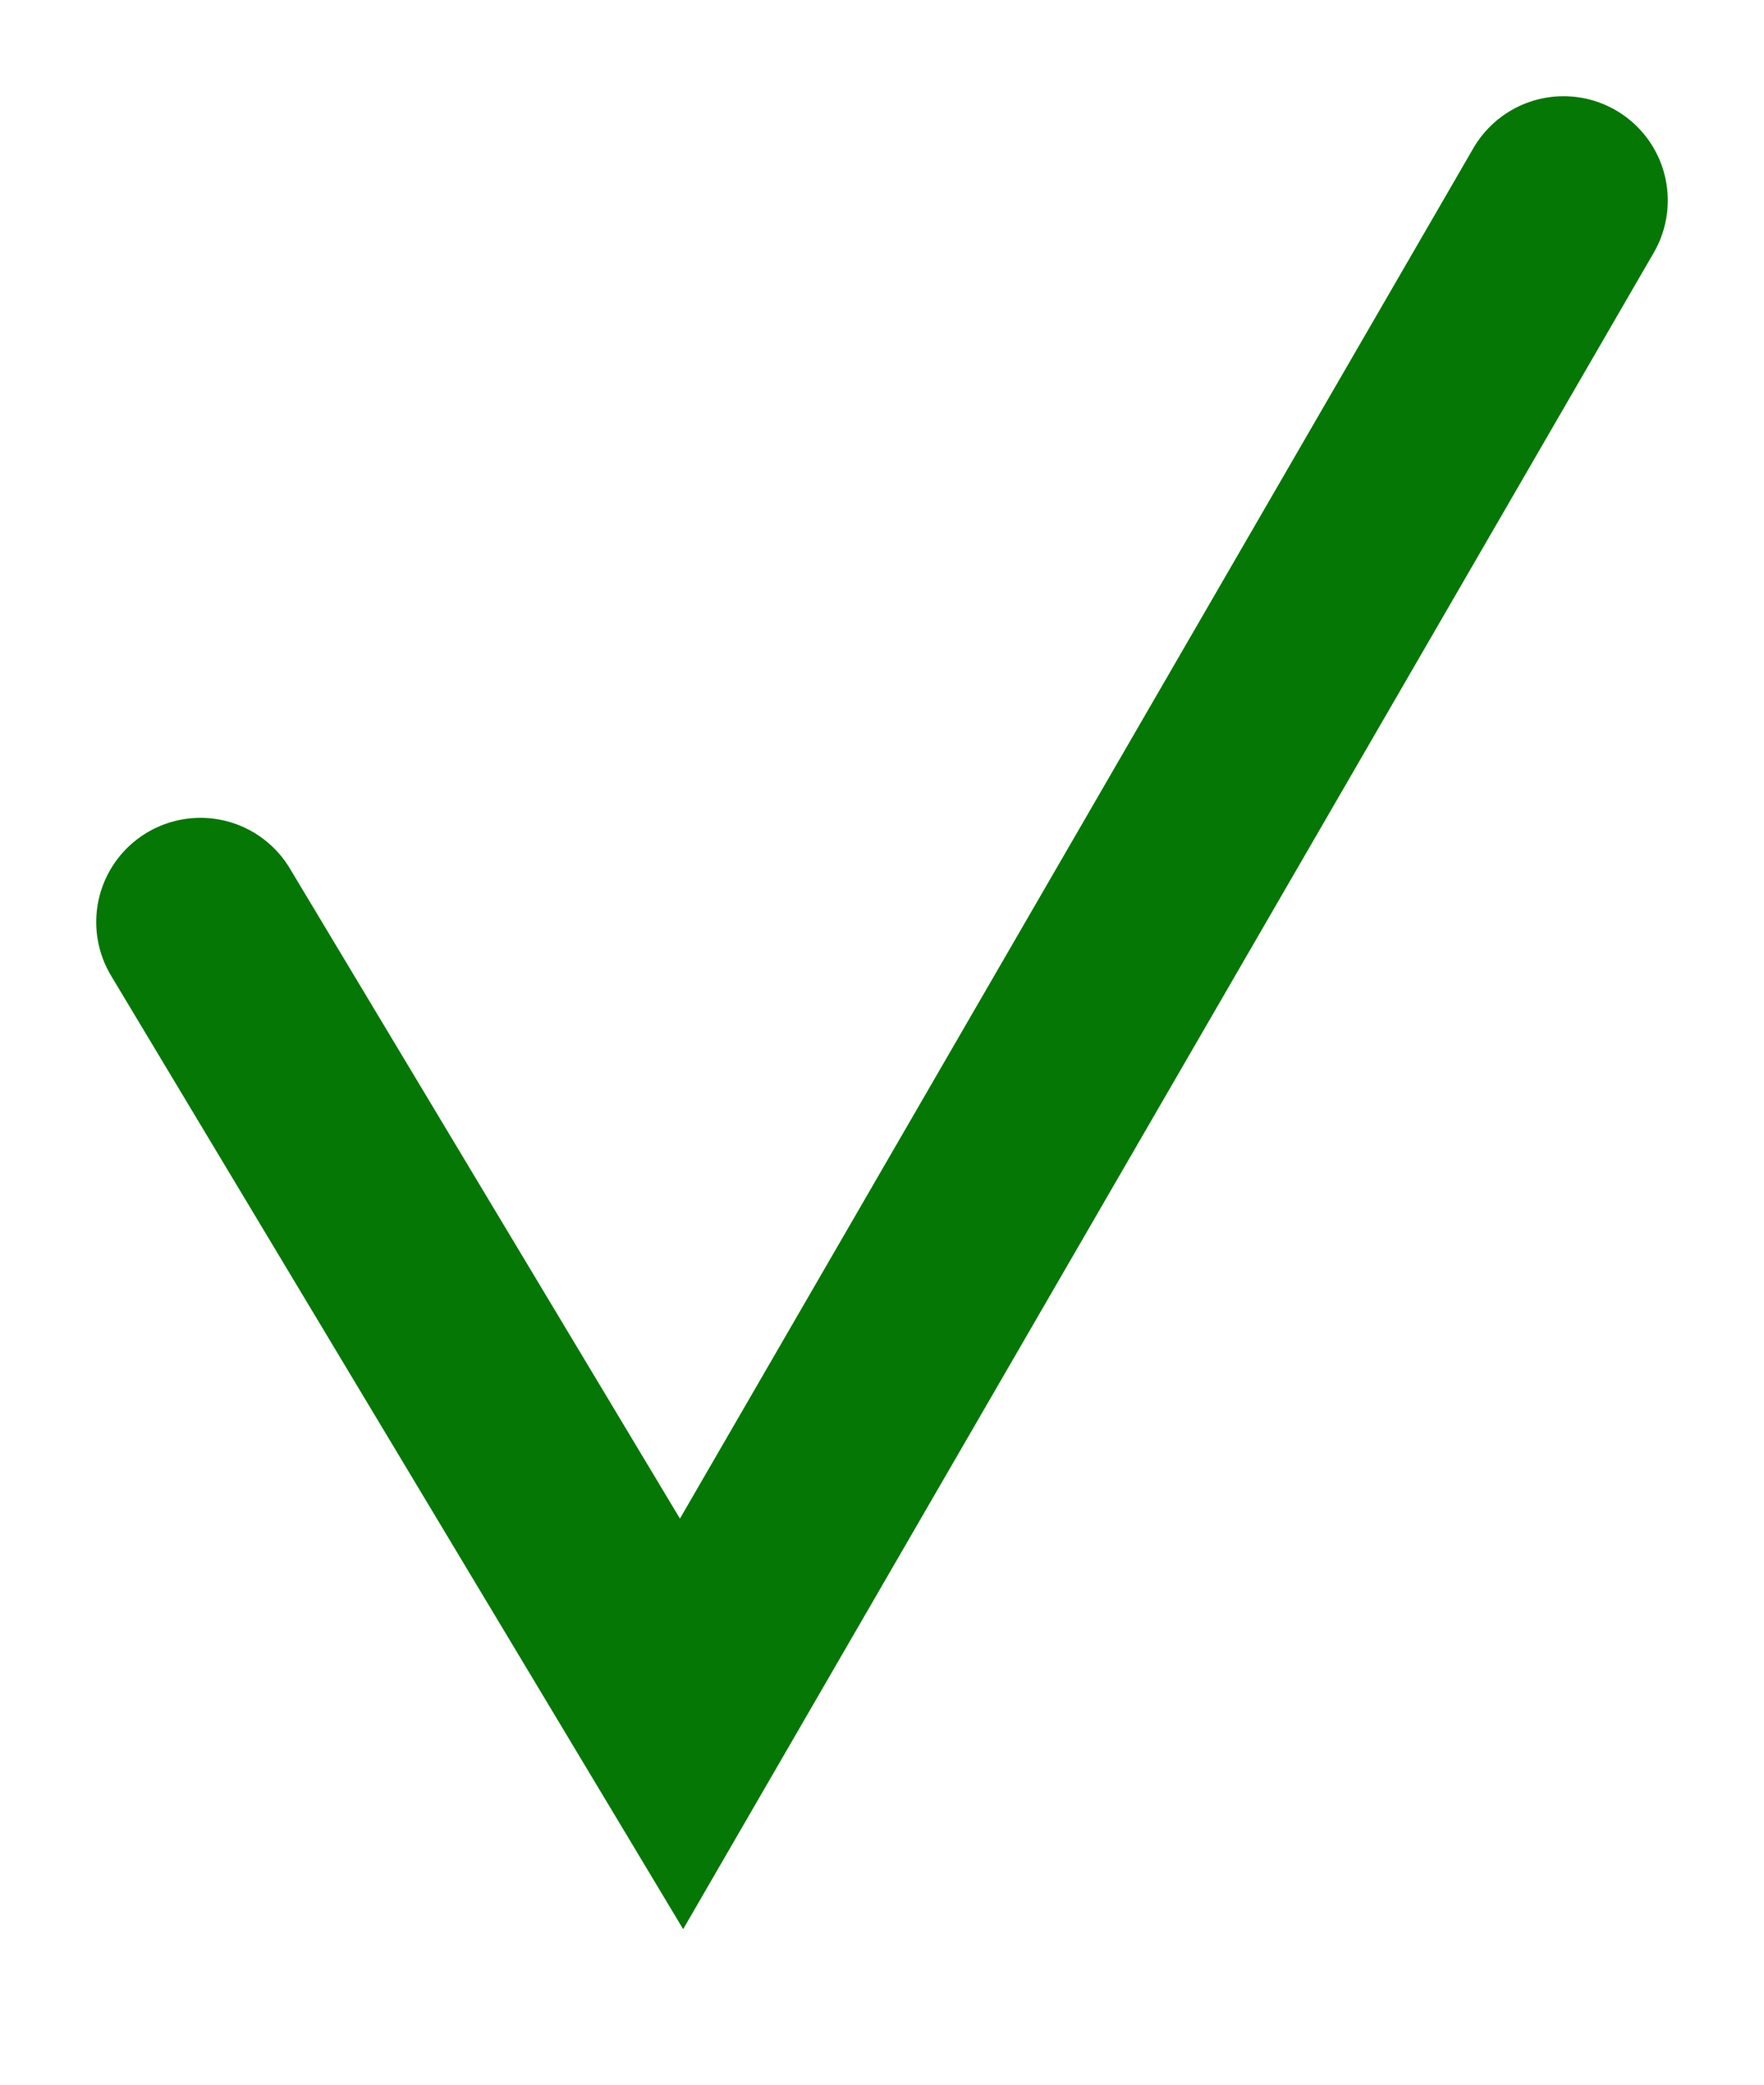 <svg width="11" height="13" viewBox="0 0 11 13" fill="none" xmlns="http://www.w3.org/2000/svg">
<path d="M1.25 5.75L4.25 10.75L9.75 1.25" stroke="#047704" stroke-width="1.3" stroke-linecap="round"/>
</svg>
